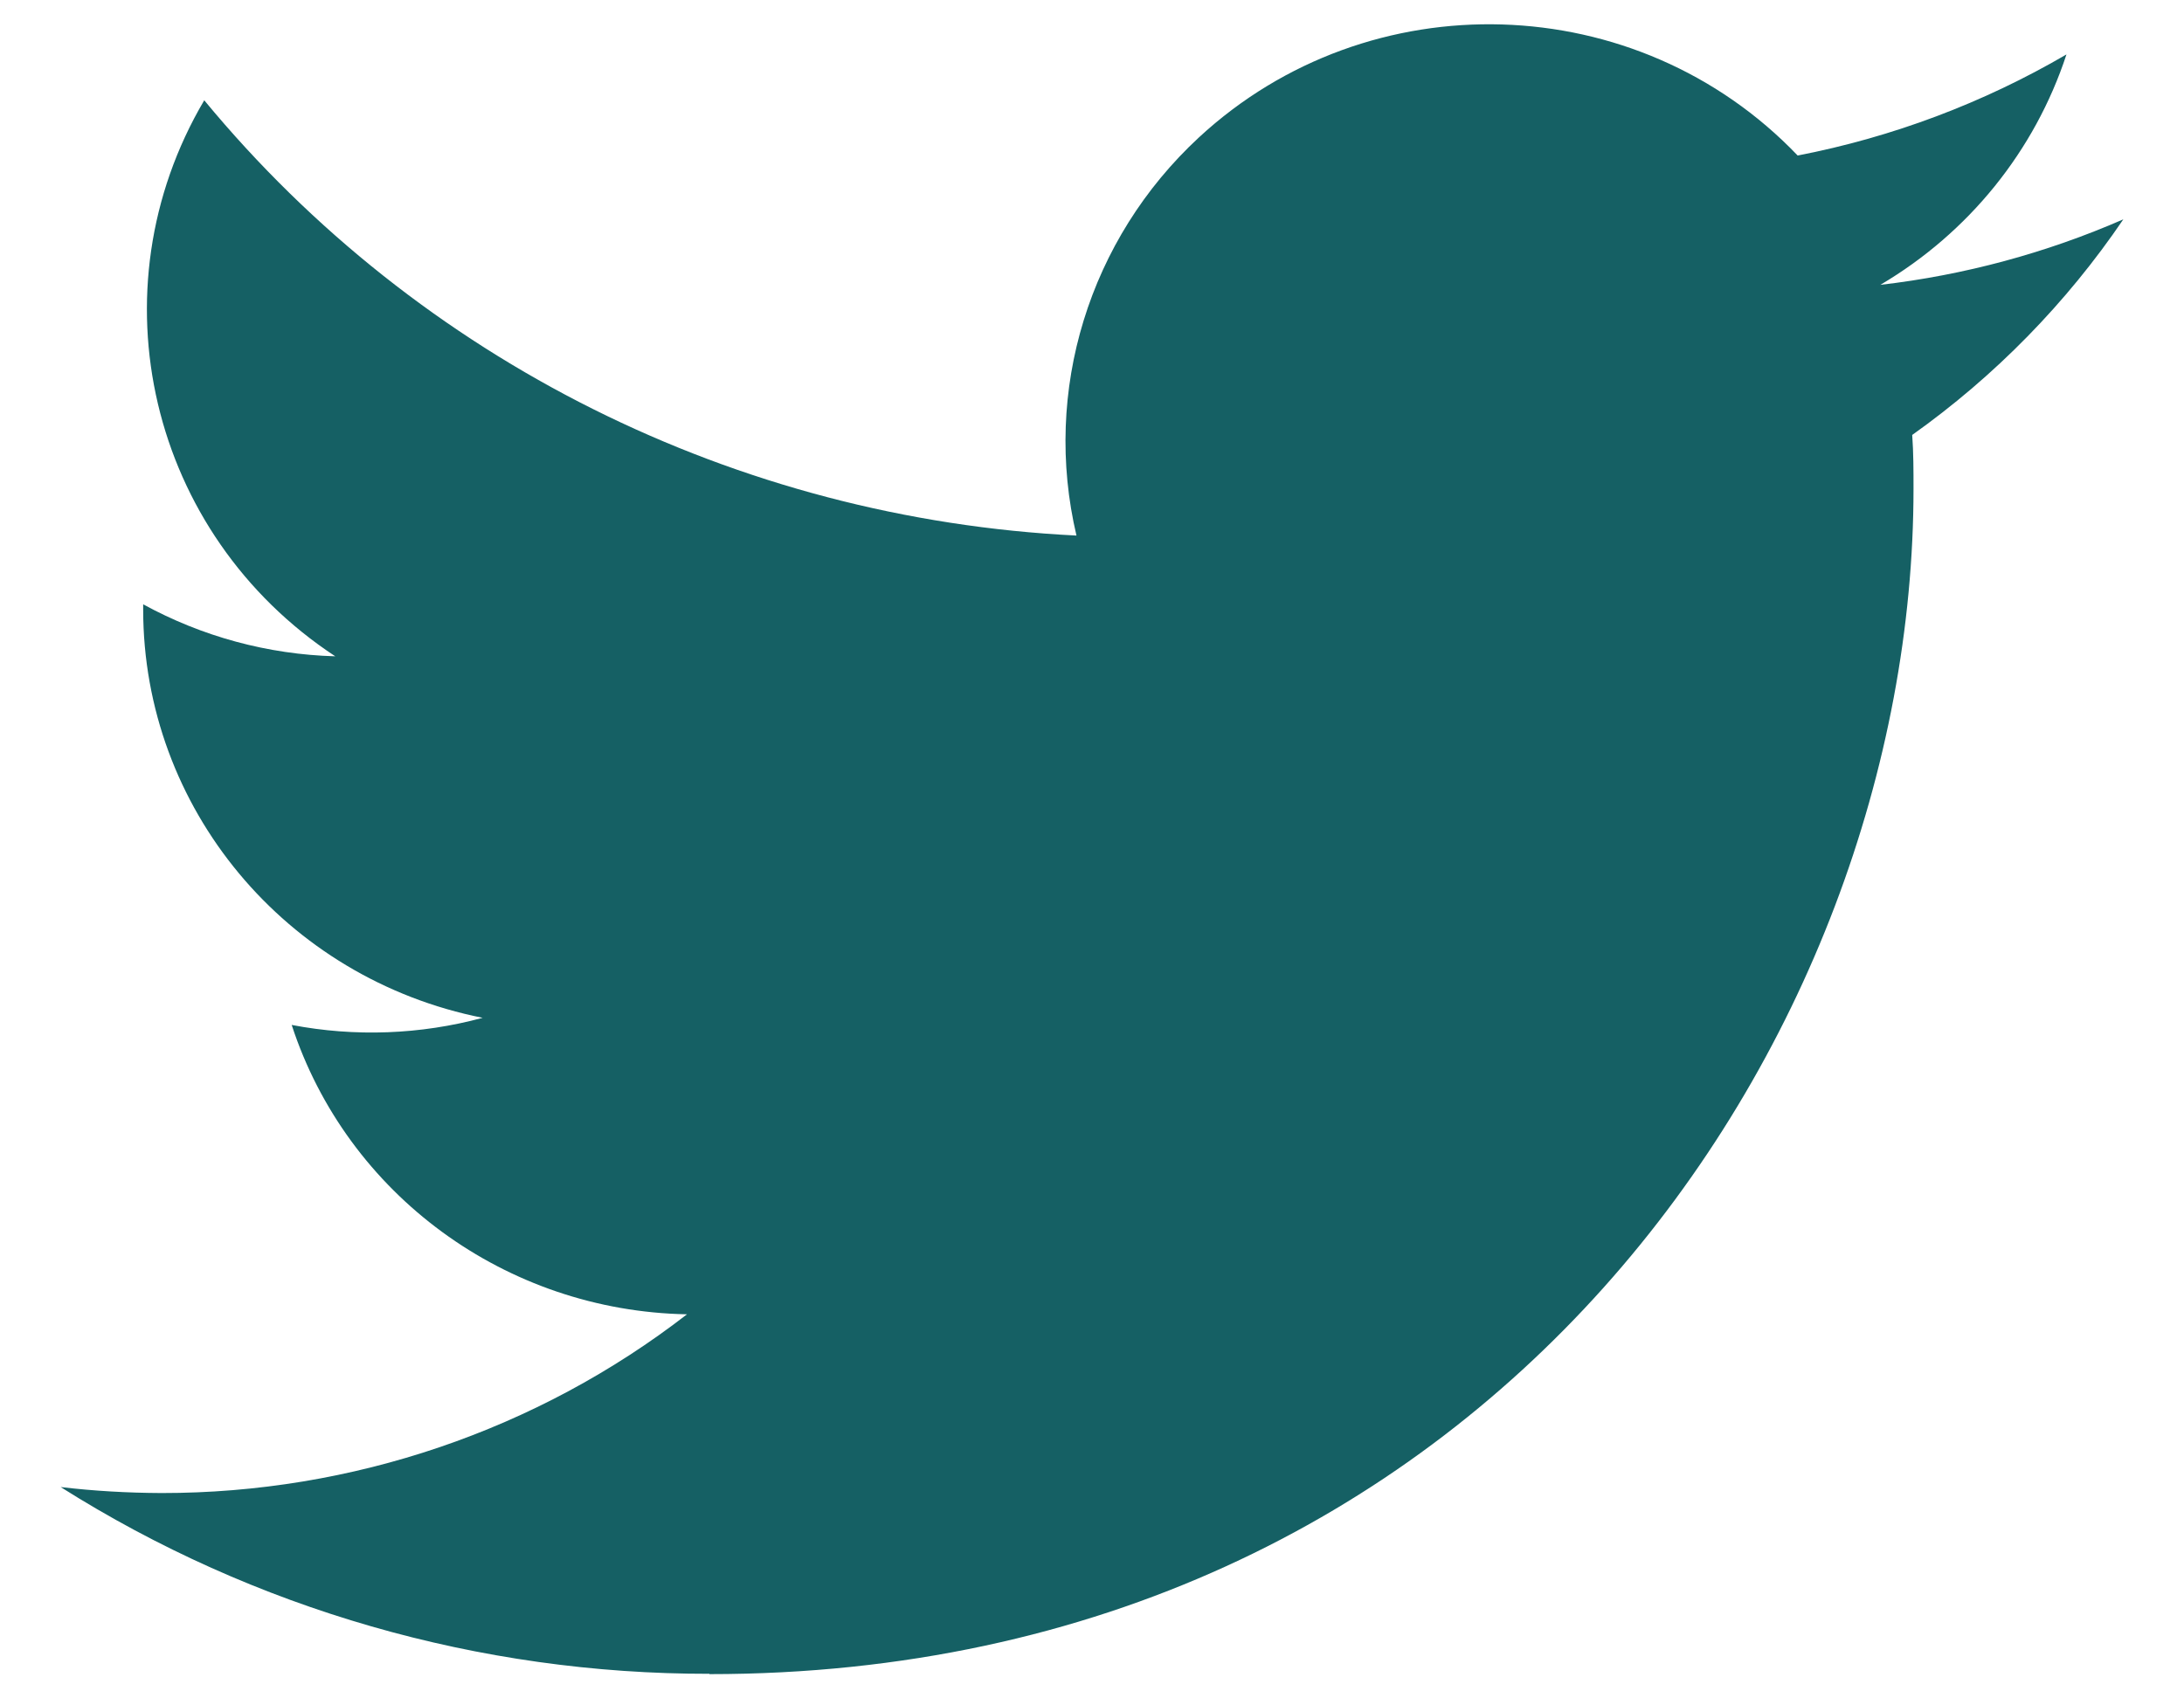 <svg width="27" height="21" viewBox="0 0 27 21" fill="none" xmlns="http://www.w3.org/2000/svg">
<path fill-rule="evenodd" clip-rule="evenodd" d="M8.77 20.7C18.392 20.7 23.656 12.851 23.656 6.044C23.656 5.821 23.656 5.599 23.64 5.378C24.664 4.65 25.548 3.746 26.25 2.712C25.297 3.128 24.283 3.402 23.246 3.522C24.338 2.878 25.155 1.867 25.547 0.673C24.519 1.273 23.396 1.696 22.224 1.923C20.242 -0.15 16.929 -0.251 14.821 1.7C13.463 2.958 12.886 4.833 13.308 6.622C9.101 6.414 5.182 4.458 2.525 1.24C1.136 3.594 1.847 6.604 4.145 8.115C3.313 8.092 2.498 7.871 1.77 7.472V7.537C1.771 9.989 3.527 12.1 5.967 12.585C5.197 12.793 4.389 12.823 3.606 12.673C4.291 14.772 6.256 16.21 8.493 16.251C6.641 17.685 4.352 18.463 1.996 18.461C1.58 18.459 1.164 18.436 0.75 18.387C3.143 19.898 5.927 20.7 8.77 20.696" fill="#156064"/>
</svg>
